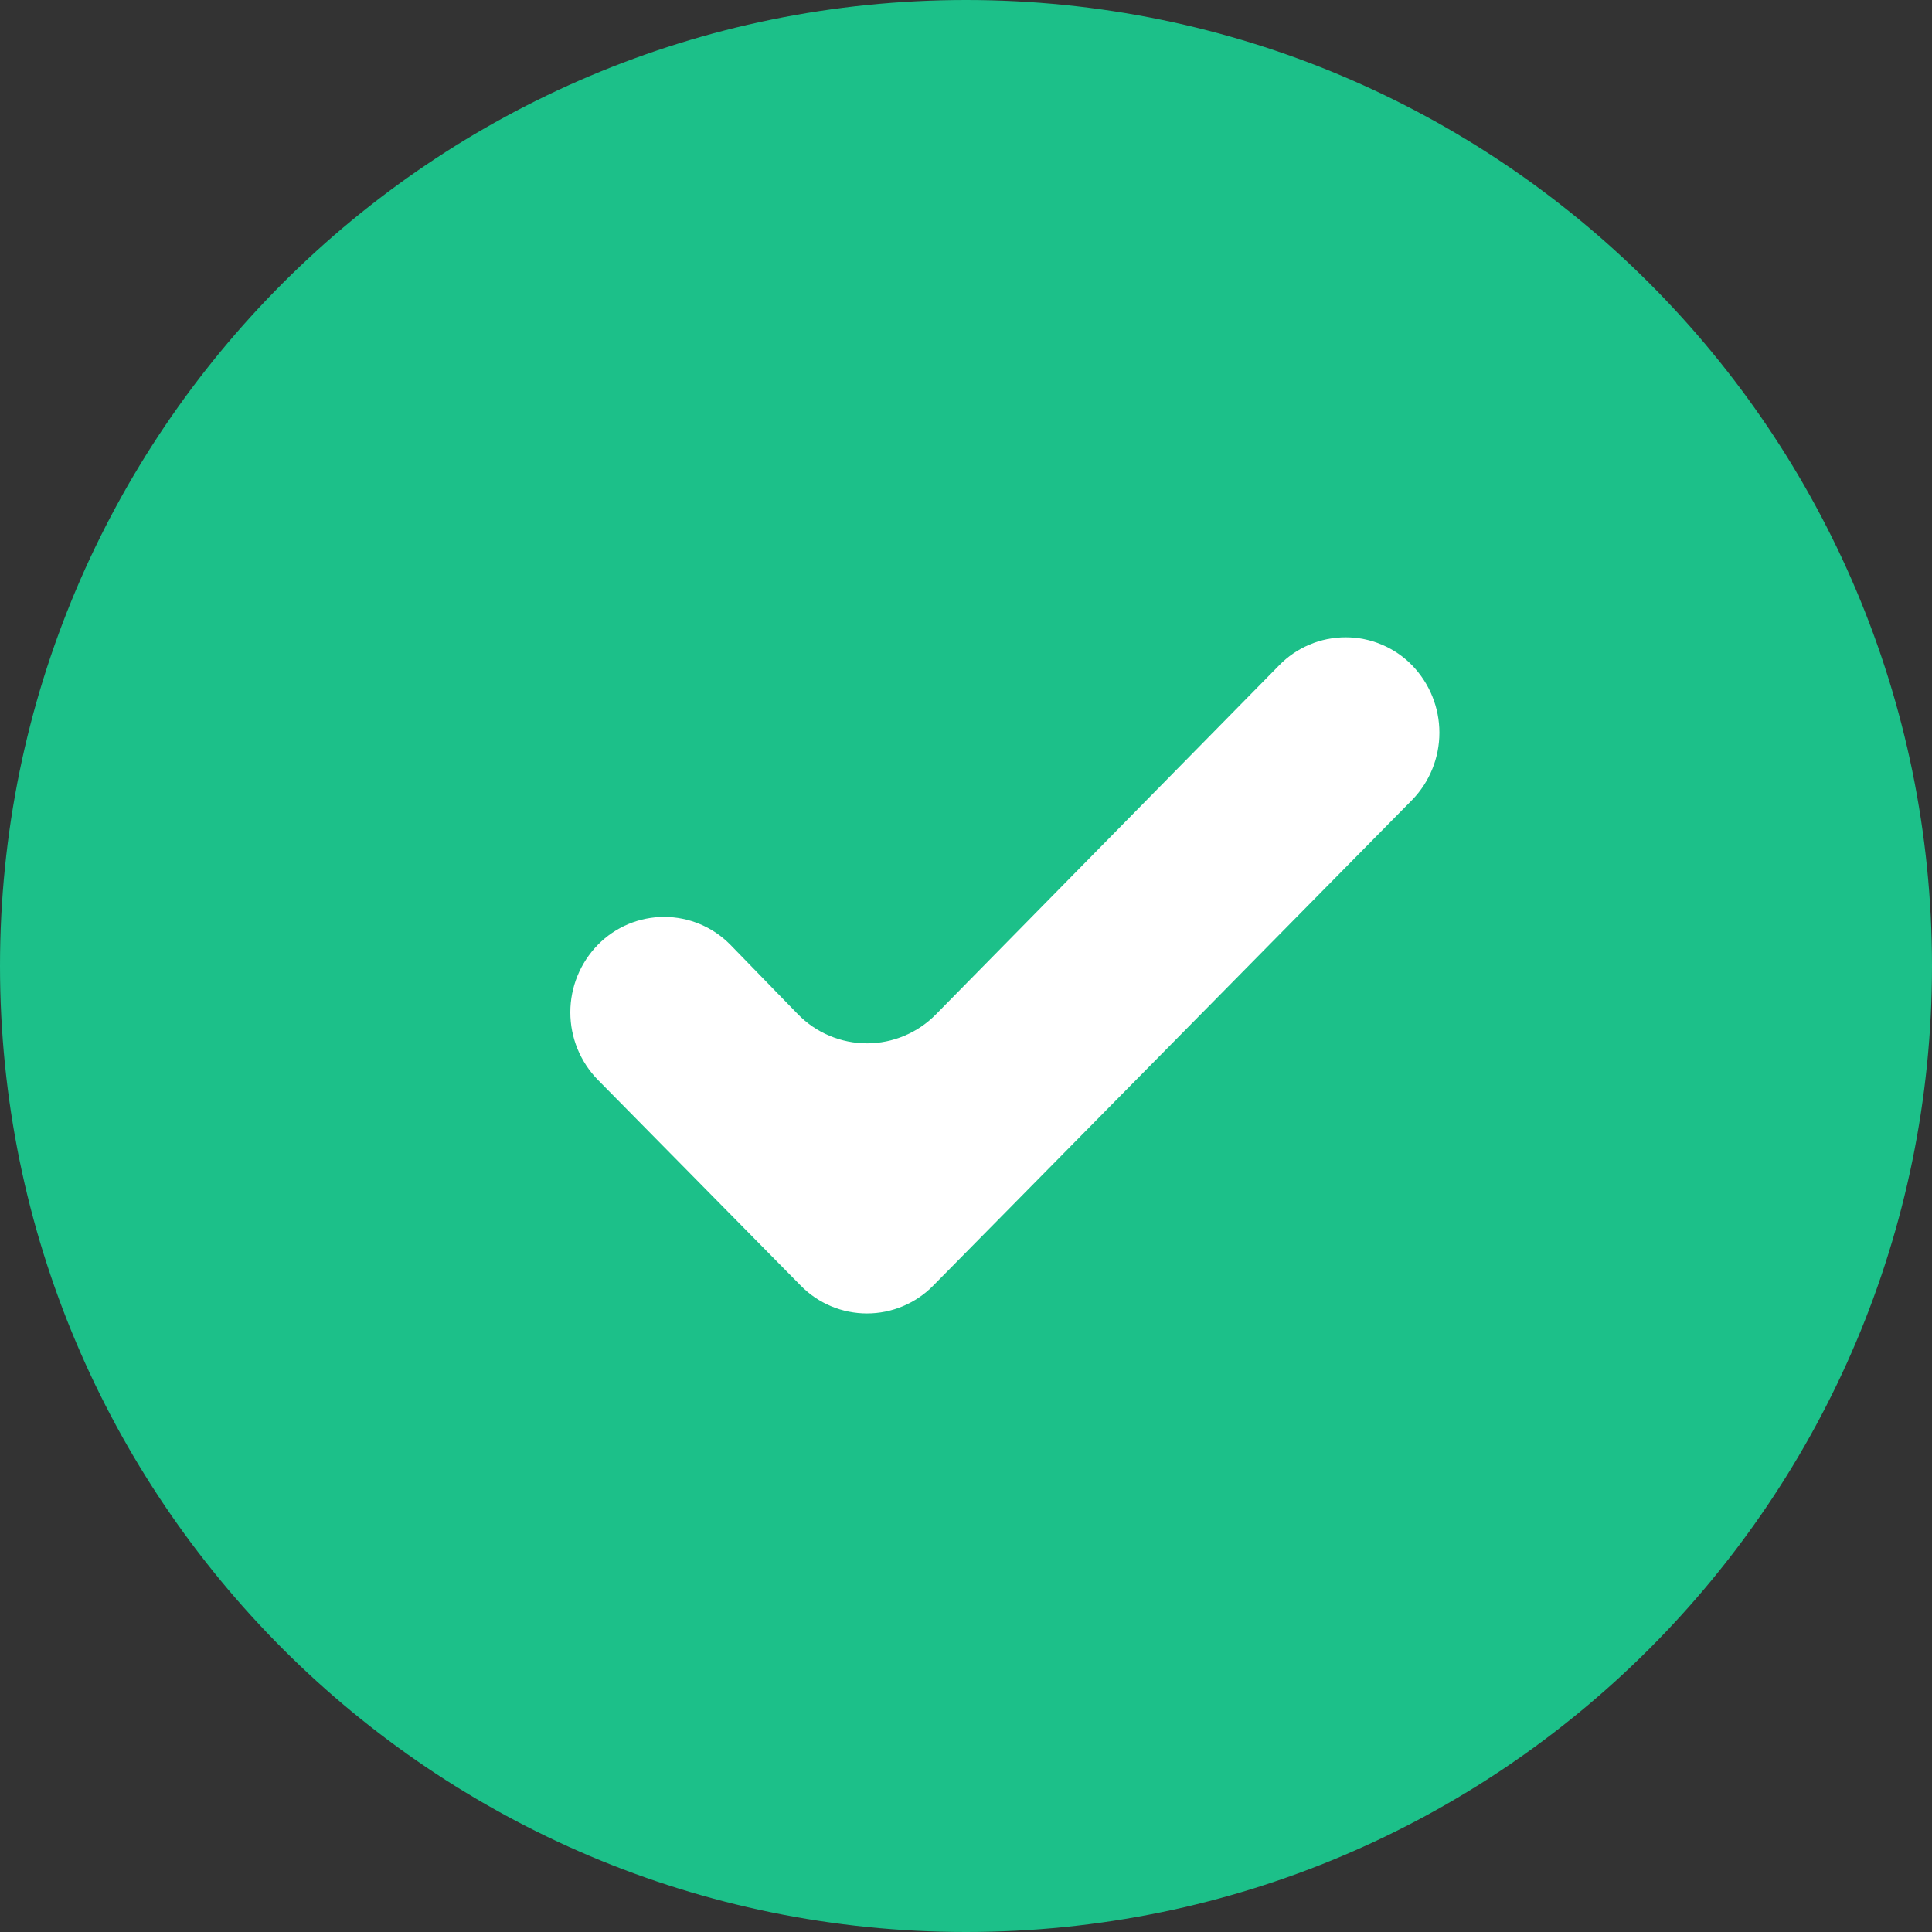 <?xml version="1.0" encoding="UTF-8"?> <svg xmlns="http://www.w3.org/2000/svg" width="30" height="30" viewBox="0 0 30 30" fill="none"><rect x="0" y="0" width="30" height="30" fill="#333333" stroke="none"/><path d="M15 30C23.284 30 30 23.284 30 15C30 6.716 23.284 0 15 0C6.716 0 0 6.716 0 15C0 23.284 6.716 30 15 30Z" fill="#1CC089"></path><path fill-rule="evenodd" clip-rule="evenodd" d="M21.93 10.334C22.2 10.614 22.351 10.988 22.351 11.377C22.351 11.766 22.2 12.14 21.93 12.419L14.49 19.964C14.356 20.101 14.196 20.209 14.019 20.283C13.843 20.357 13.654 20.395 13.462 20.395C13.271 20.395 13.082 20.357 12.905 20.283C12.729 20.209 12.569 20.101 12.435 19.964L9.285 16.769C9.01 16.489 8.856 16.112 8.856 15.719C8.856 15.327 9.01 14.95 9.285 14.669C9.419 14.533 9.579 14.424 9.755 14.35C9.932 14.276 10.121 14.238 10.312 14.238C10.504 14.238 10.693 14.276 10.869 14.35C11.046 14.424 11.206 14.533 11.34 14.669L12.39 15.749C12.529 15.892 12.696 16.006 12.88 16.083C13.065 16.161 13.262 16.201 13.462 16.201C13.662 16.201 13.86 16.161 14.044 16.083C14.228 16.006 14.395 15.892 14.535 15.749L19.86 10.334C19.994 10.195 20.155 10.085 20.333 10.01C20.511 9.934 20.702 9.896 20.895 9.896C21.088 9.896 21.279 9.934 21.457 10.01C21.635 10.085 21.796 10.195 21.93 10.334Z" fill="white"></path></svg> 